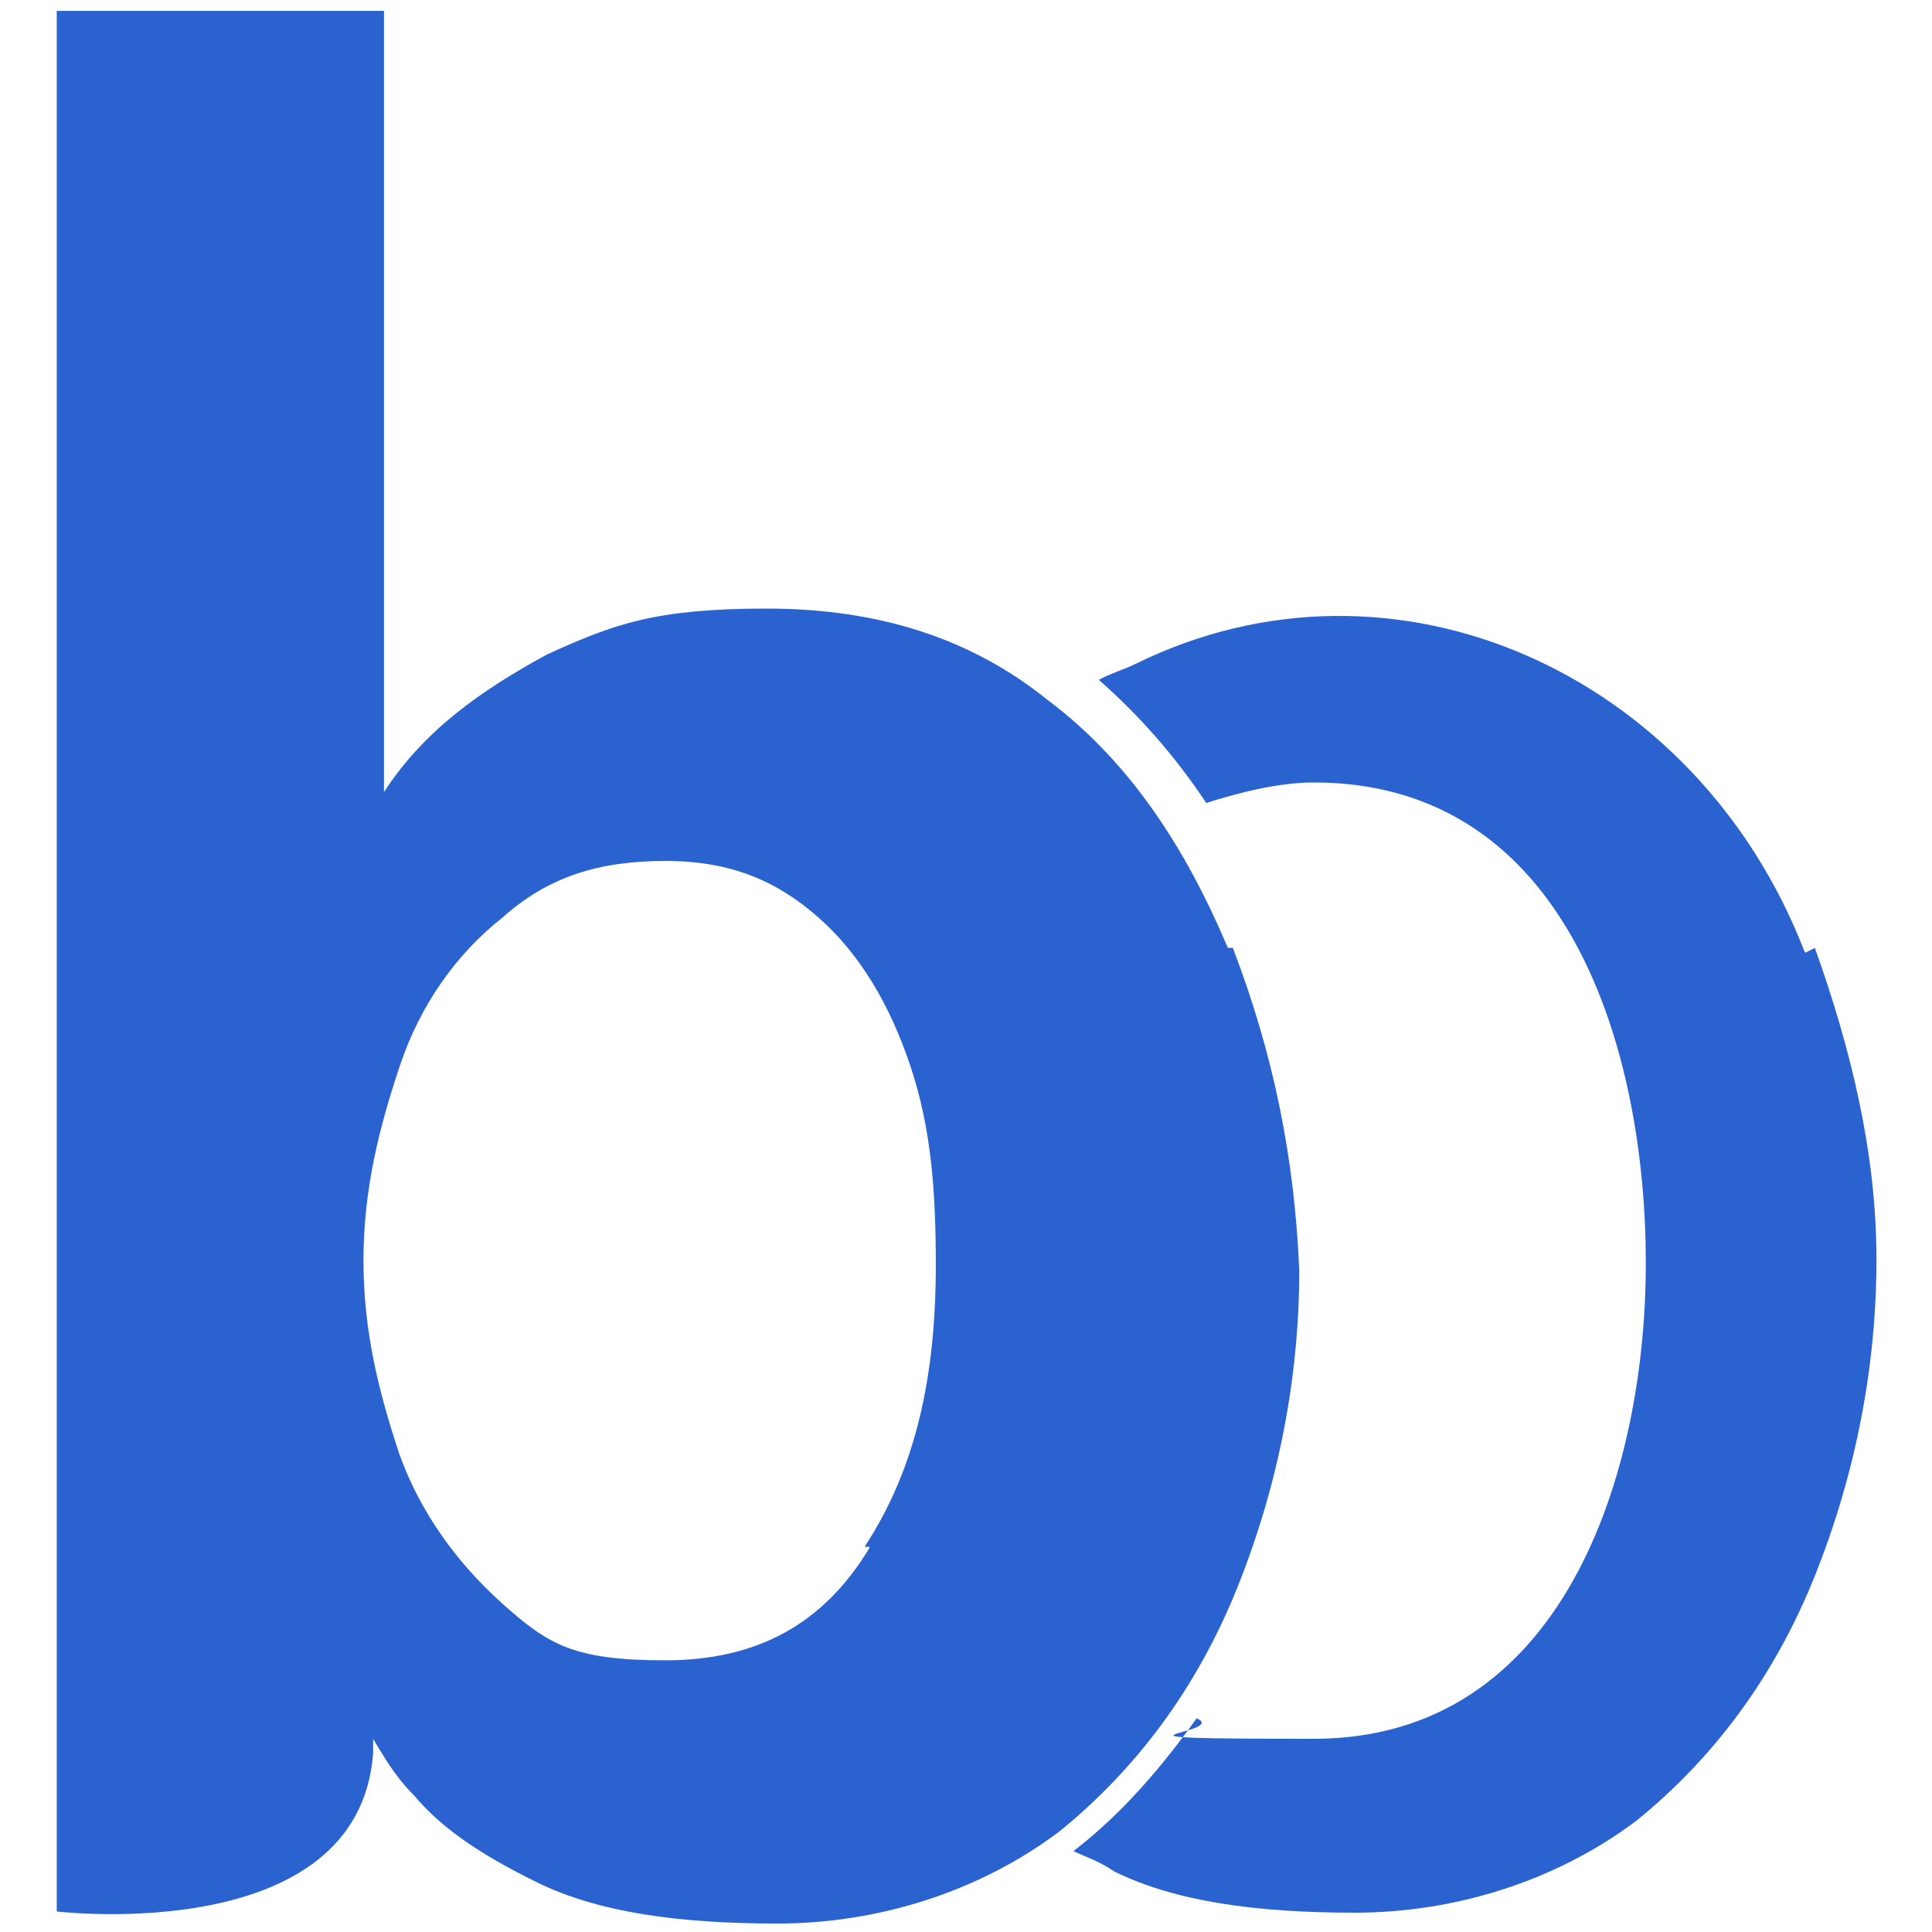 <?xml version="1.0" encoding="UTF-8"?><svg id="Layer_1" xmlns="http://www.w3.org/2000/svg" viewBox="0 0 16 16"><defs><style>.cls-1{fill:#2a63cf;fill-rule:evenodd;}</style></defs><path class="cls-1" d="M7.2,12.82c-.38.63-.93.93-1.69.93s-.97-.13-1.35-.47-.68-.76-.85-1.23c-.17-.51-.3-1.02-.3-1.61s.13-1.1.3-1.61.47-.93.85-1.23c.38-.34.8-.47,1.35-.47s.93.17,1.27.47.59.72.76,1.23c.17.51.21,1.02.21,1.65,0,.93-.17,1.69-.59,2.33h.04ZM10.16,7.83c-.34-.8-.8-1.52-1.48-2.03-.63-.51-1.4-.76-2.33-.76s-1.27.13-1.82.38c-.55.3-1.02.63-1.35,1.14h0V.09H.47v15.74s2.5.3,2.62-1.31v-.25.13c.08.13.17.3.34.47.21.25.51.47,1.02.72.51.25,1.18.34,1.99.34s1.65-.25,2.33-.76c.63-.51,1.14-1.18,1.48-2.03s.51-1.74.51-2.62c-.04-.93-.21-1.78-.55-2.67h-.04Z"/><path class="cls-1" d="M14.94,7.87c-.89-2.29-3.39-3.43-5.54-2.37-.08.04-.21.08-.3.13.34.3.63.63.89,1.02.25-.08.59-.17.89-.17,2.12,0,2.75,2.24,2.75,3.98s-.68,3.94-2.75,3.94-.68-.04-.97-.17c-.3.42-.63.8-1.02,1.1.08.04.21.08.34.17.51.25,1.18.34,1.99.34s1.65-.25,2.33-.76c.63-.51,1.14-1.18,1.48-2.03s.51-1.74.51-2.62-.21-1.74-.51-2.58h0l-.08.04Z"/></svg>